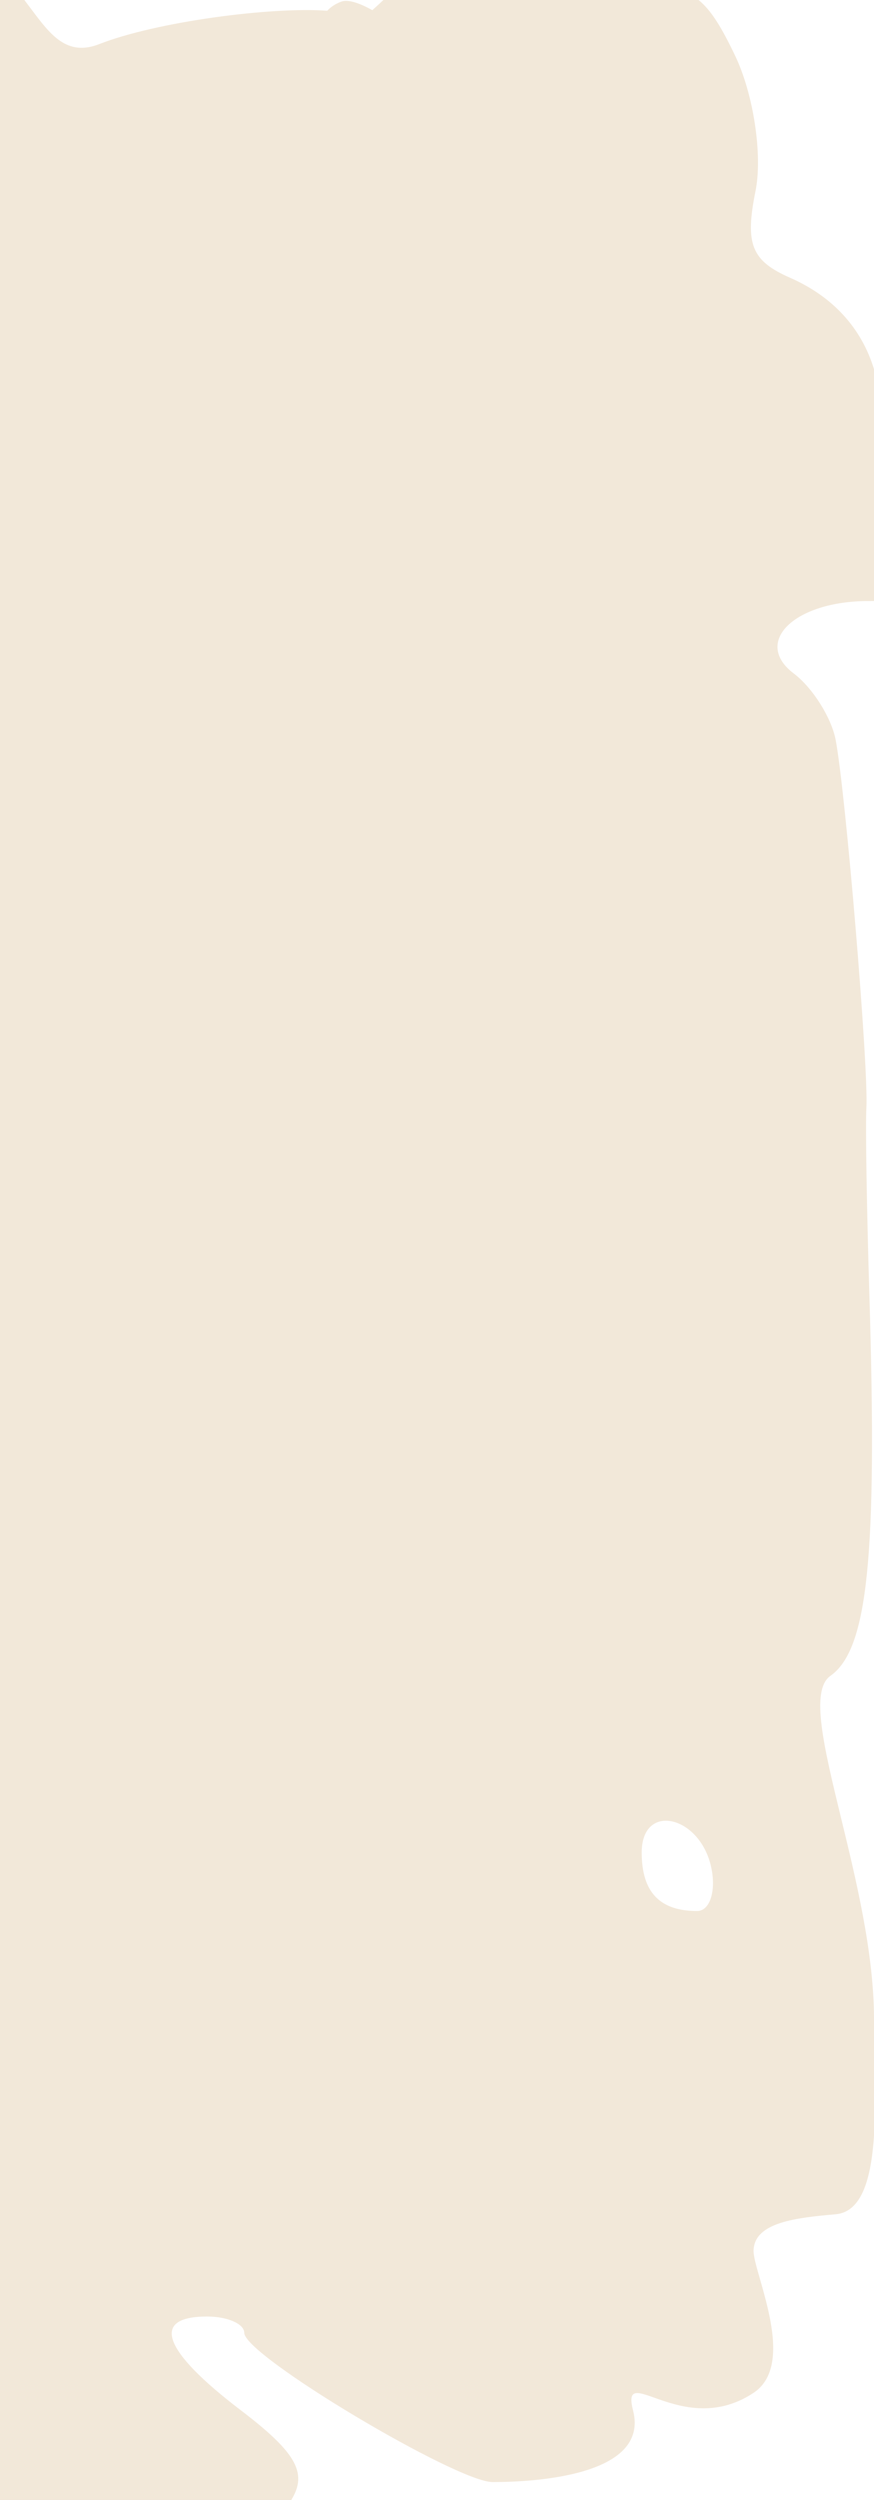 <svg width="14" height="40" viewBox="0 0 14 40" fill="none" xmlns="http://www.w3.org/2000/svg">
<path fill-rule="evenodd" clip-rule="evenodd" d="M4.667 40H0V20V0H0.39C0.427 0.048 0.463 0.097 0.499 0.144C0.808 0.557 1.071 0.908 1.589 0.706C2.507 0.346 4.349 0.106 5.242 0.172C5.296 0.113 5.37 0.063 5.462 0.028C5.57 -0.015 5.756 0.046 5.964 0.163C6.017 0.116 6.077 0.06 6.142 0H11.19C11.394 0.166 11.559 0.44 11.772 0.884C12.07 1.501 12.218 2.48 12.102 3.057C11.93 3.907 12.037 4.173 12.657 4.445C13.344 4.747 13.799 5.25 14 5.907V9.616C13.97 9.617 13.94 9.617 13.908 9.617C12.725 9.617 12.05 10.275 12.717 10.778C13.017 11.005 13.318 11.483 13.386 11.839C13.547 12.685 13.915 17.084 13.878 17.727C13.862 18.001 13.884 19.349 13.926 20.721C14.054 24.906 13.901 26.392 13.302 26.814C12.975 27.044 13.196 27.952 13.473 29.091C13.714 30.08 13.996 31.242 14 32.286V34.174C13.954 34.857 13.807 35.391 13.386 35.429C12.762 35.484 12.092 35.555 12.071 36C12.066 36.092 12.116 36.265 12.177 36.478C12.342 37.059 12.595 37.938 12.071 38.286C11.44 38.704 10.85 38.495 10.487 38.366C10.196 38.263 10.049 38.211 10.141 38.571C10.402 39.597 8.618 39.714 7.89 39.714C7.317 39.714 3.913 37.689 3.913 37.327C3.913 37.183 3.645 37.065 3.317 37.065C2.405 37.065 2.601 37.609 3.86 38.567C4.736 39.234 4.925 39.562 4.677 39.982L4.667 40ZM10.279 29.641C10.279 28.821 11.237 29.051 11.399 29.91C11.469 30.277 11.364 30.577 11.167 30.577C10.567 30.577 10.279 30.274 10.279 29.641Z" fill="#F2E8D9"/>
</svg>
